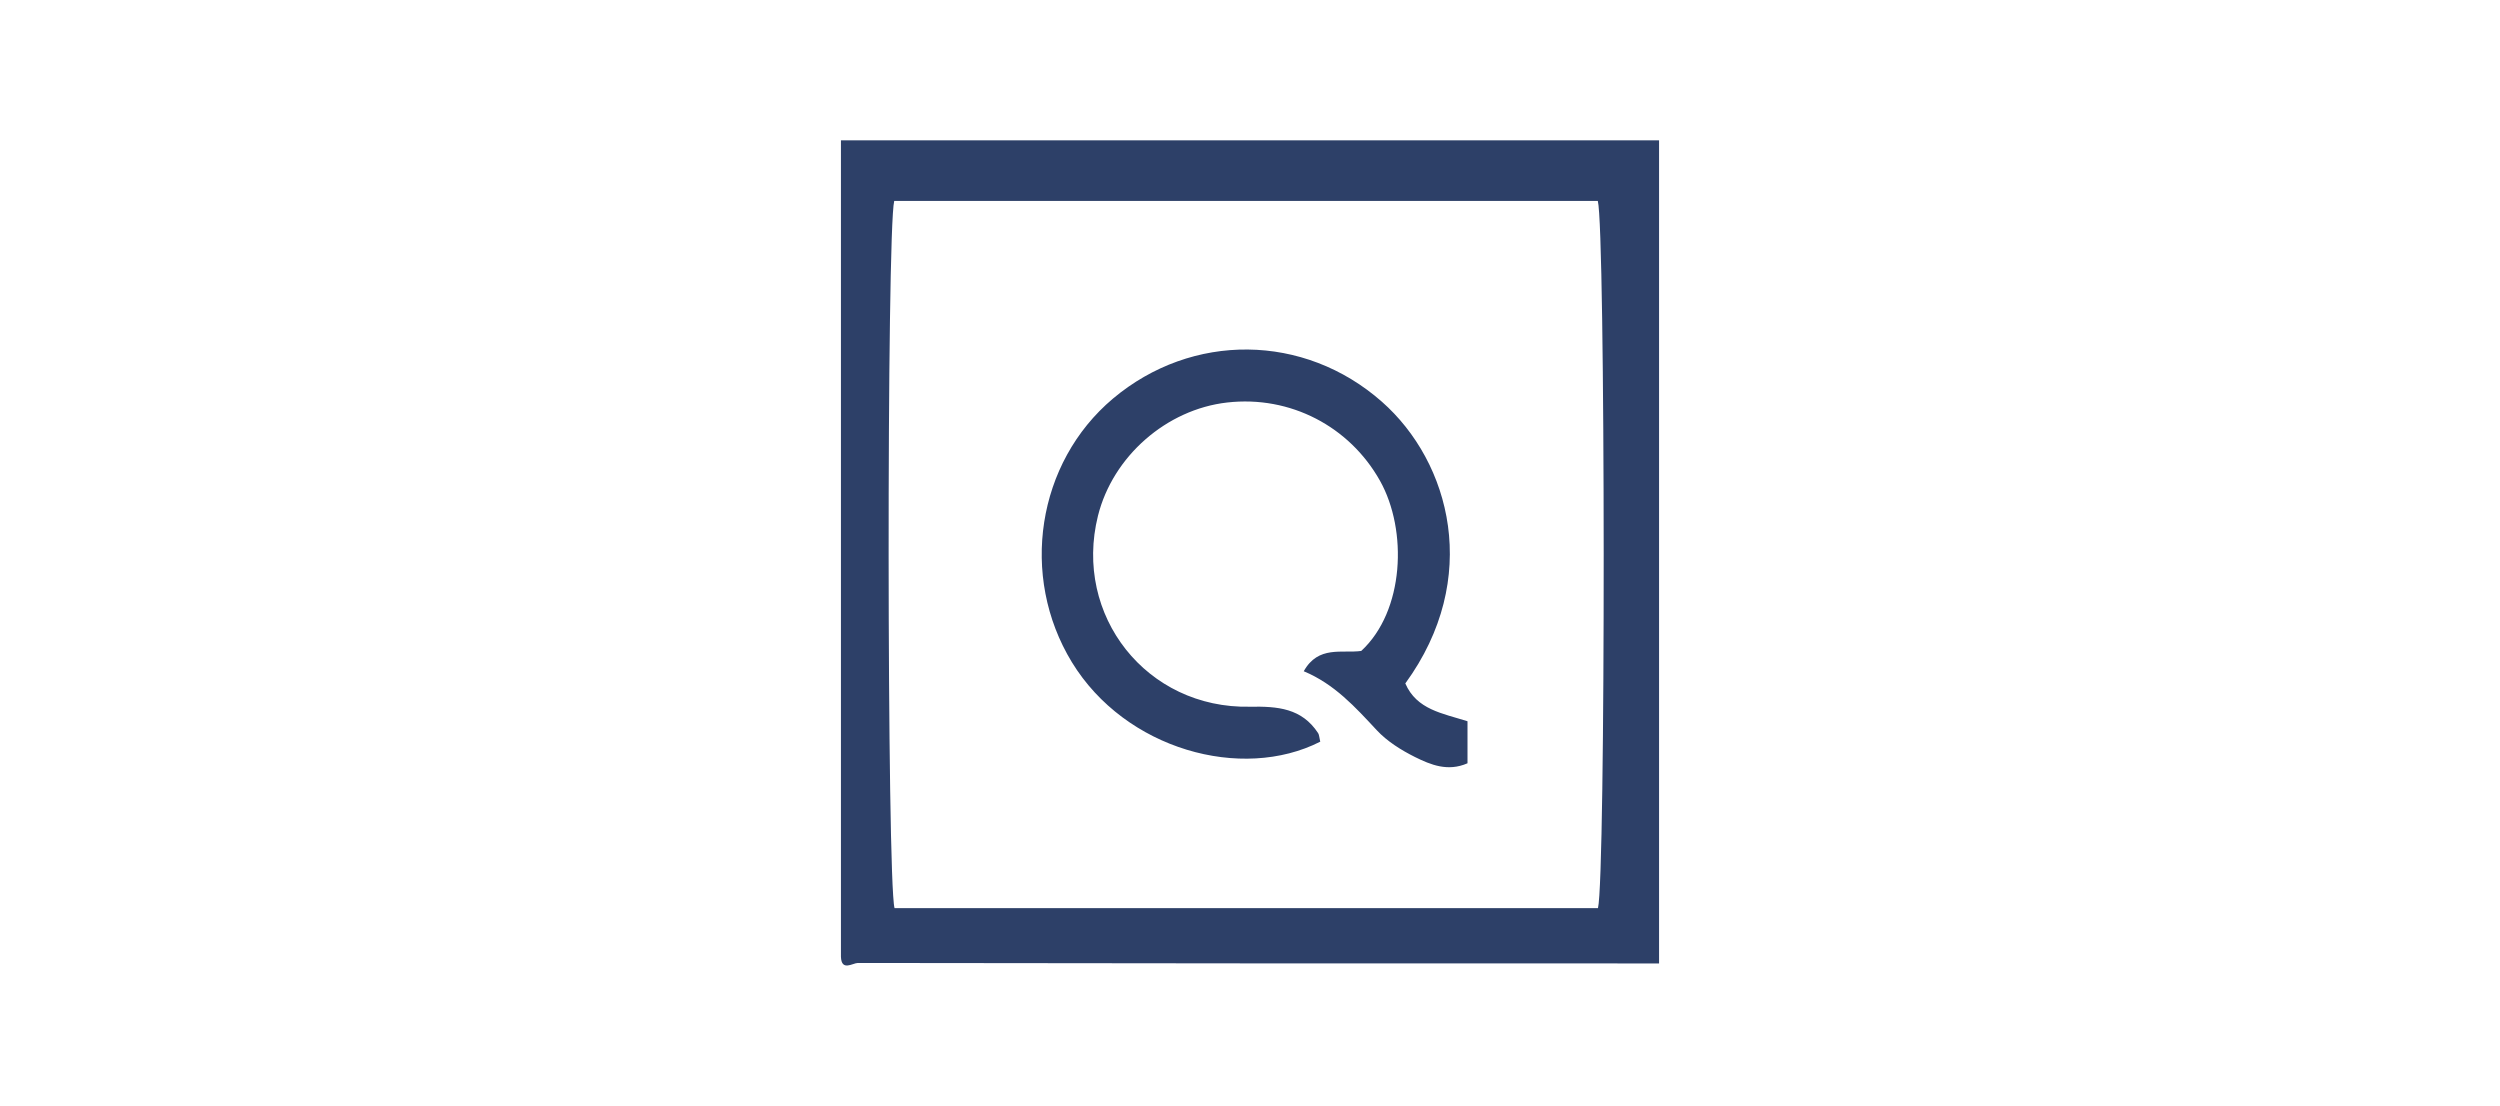 <?xml version="1.0" encoding="UTF-8"?>
<svg id="Layer_1" xmlns="http://www.w3.org/2000/svg" viewBox="0 0 160 70.78">
  <defs>
    <style>
      .cls-1 {
        fill: #2d4068;
      }
    </style>
  </defs>
  <path class="cls-1" d="M53.82,8.98v52.25c.03.96.76.4,1.08.4,16.8.03,33.61.03,50.41.03h.87V8.98h-52.36ZM57.24,12.86h45.02c.49,1.81.51,43.29.01,45.26h-45.02c-.49-1.82-.51-43.29-.02-45.26Z"/>
  <path class="cls-1" d="M84.5,47.49c-.07-.3-.07-.46-.14-.57-1.05-1.6-2.59-1.72-4.36-1.69-6.62.14-11.32-5.84-9.73-12.22.95-3.8,4.38-6.81,8.27-7.25,4.03-.46,7.83,1.53,9.78,5.01,1.78,3.18,1.56,8.34-1.2,10.89-1.22.17-2.75-.37-3.68,1.3,1.97.82,3.3,2.3,4.67,3.77.67.72,1.57,1.28,2.45,1.72,1.01.5,2.1.95,3.36.4v-2.69c-1.61-.51-3.25-.74-3.98-2.42,4.89-6.71,2.89-14.16-1.5-18.03-4.98-4.39-12.15-4.45-17.21-.2-4.87,4.1-5.99,11.36-2.63,16.87,3.42,5.6,10.88,7.64,15.89,5.09Z"/>
</svg>